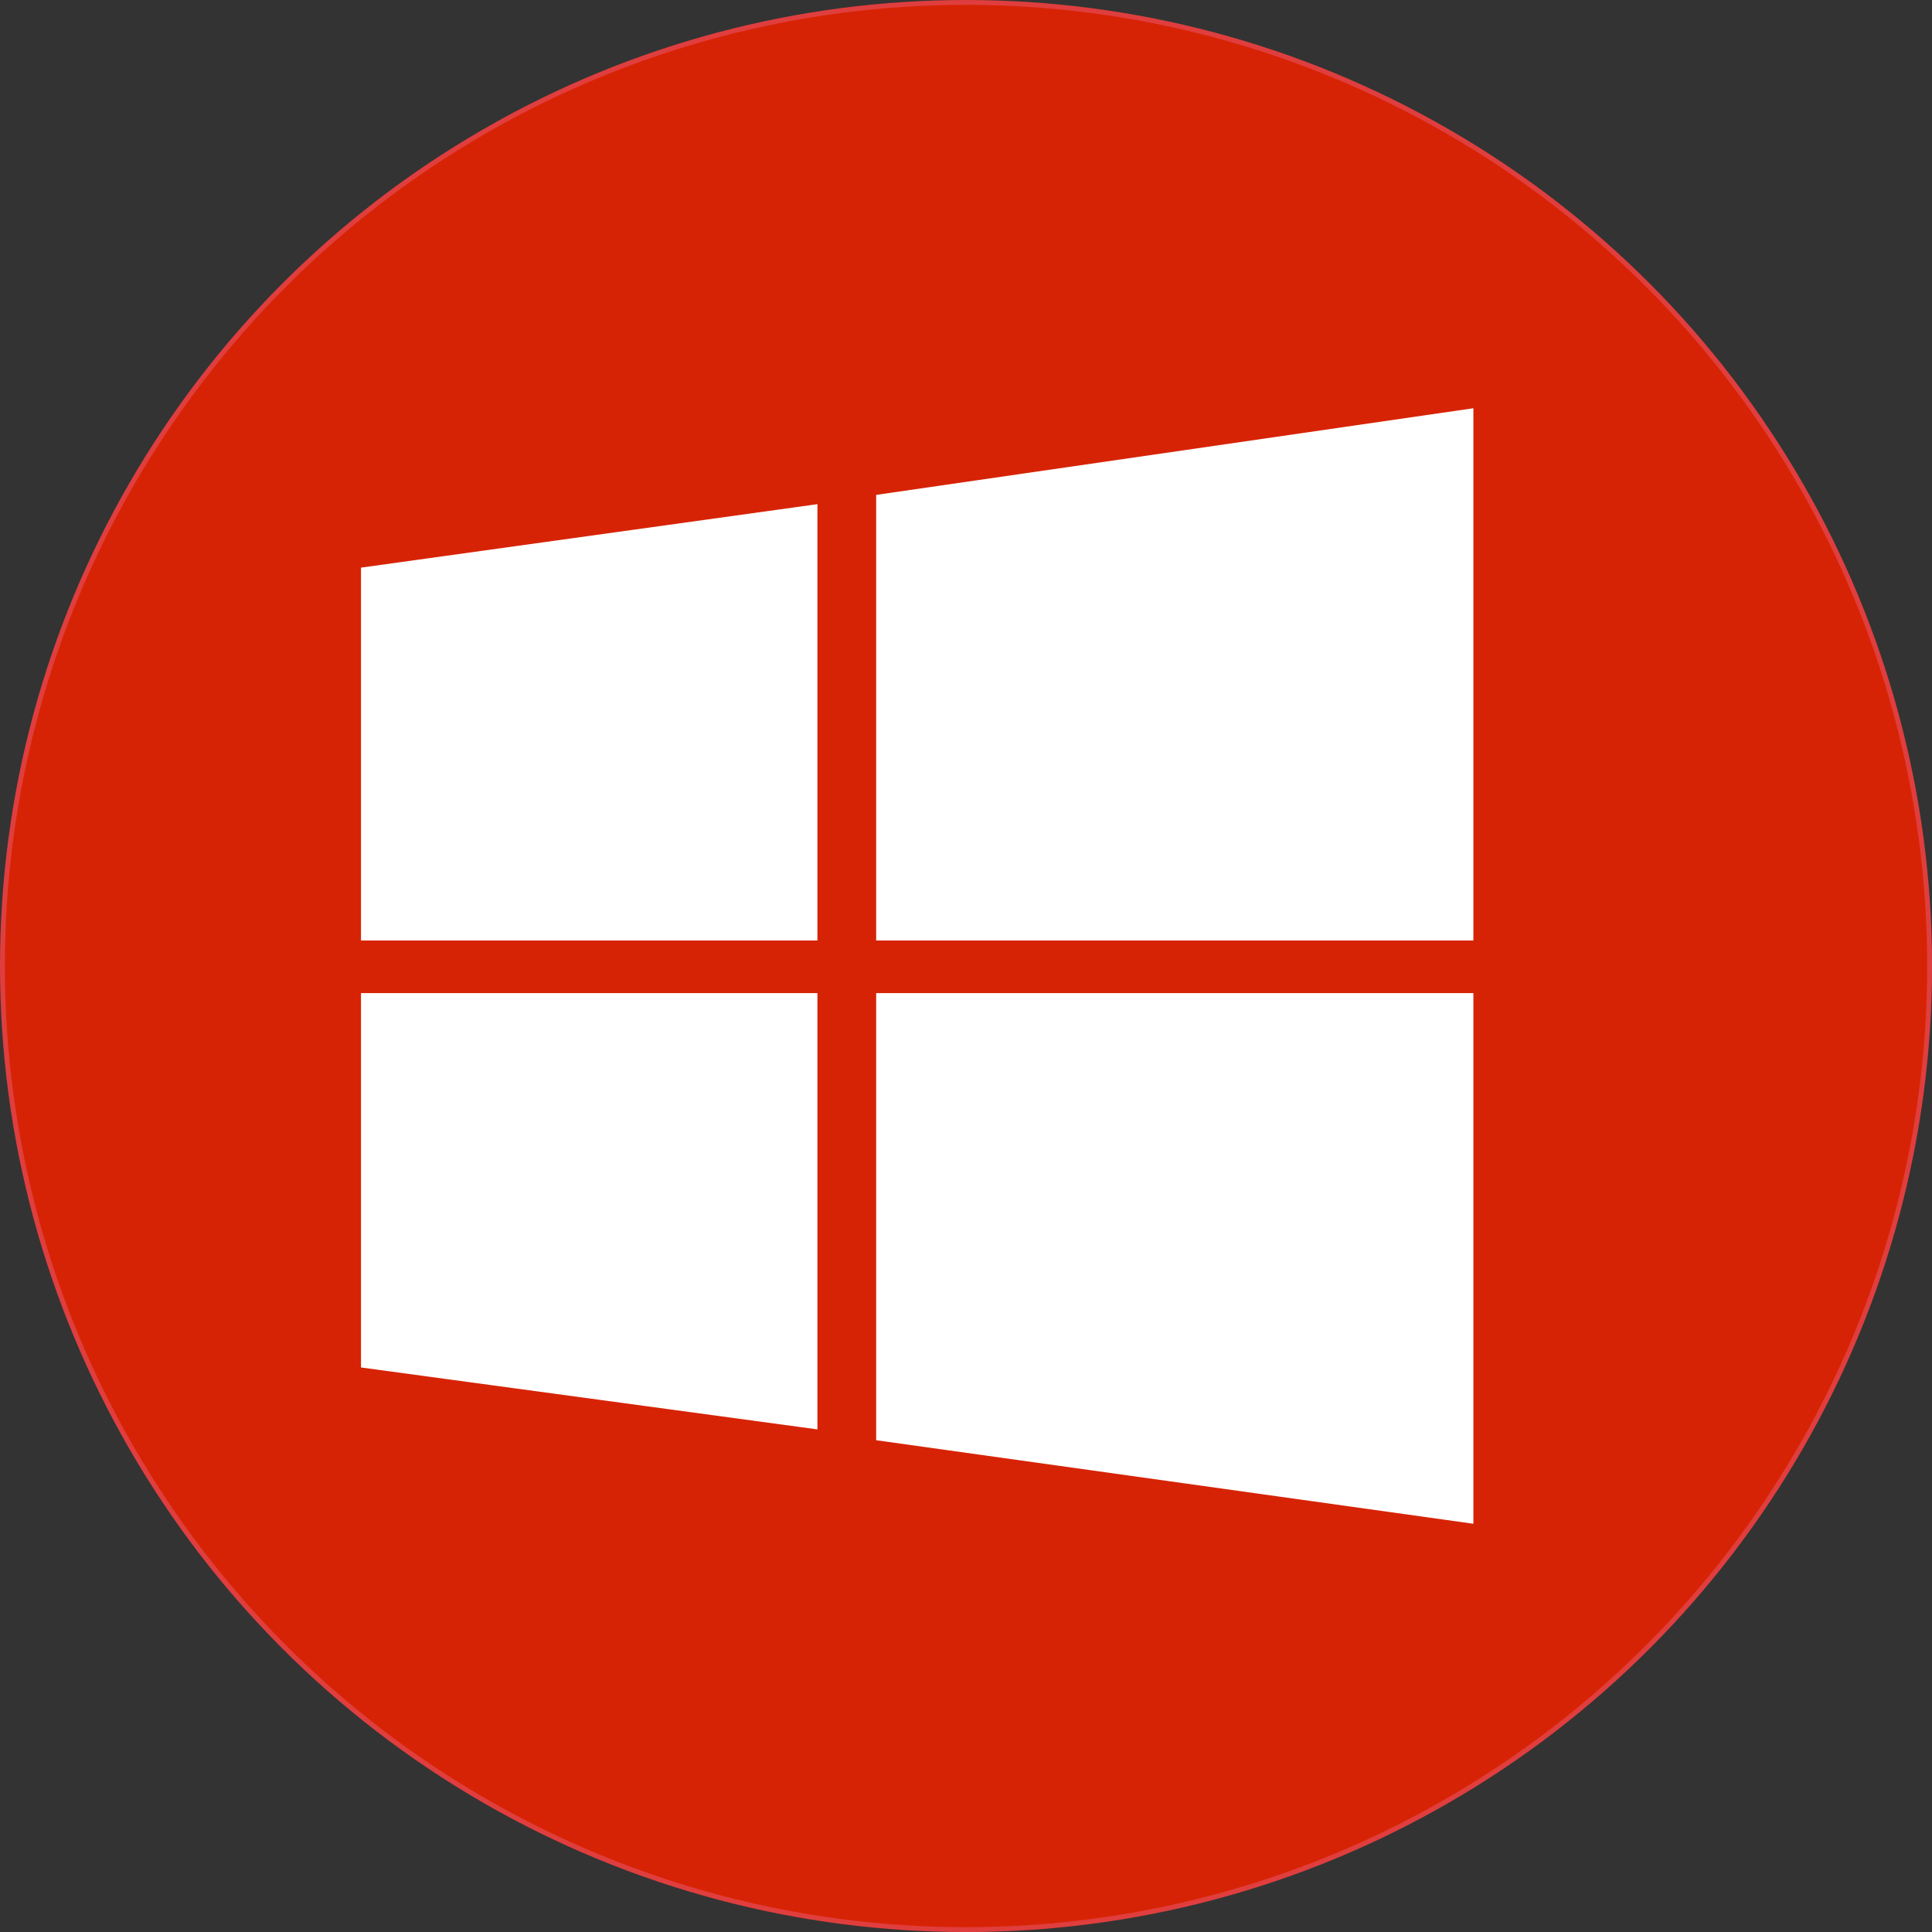<svg xmlns="http://www.w3.org/2000/svg" viewBox="0 0 397.81 397.81"><rect x="0" y="0" width="397.81" height="397.81" fill="#333333" stroke="none"/><defs><style>.cls-1{fill:#d72305;stroke:#e03e3e;stroke-miterlimit:10;}.cls-2{fill:#fff;}</style></defs><g id="Ebene_2" data-name="Ebene 2"><g id="Ebene_3" data-name="Ebene 3"><circle class="cls-1" cx="198.91" cy="198.91" r="198.41"/></g><g id="Ebene_2-2" data-name="Ebene 2"><polygon class="cls-2" points="74.33 116.88 168.31 103.81 168.31 193.65 74.33 193.65 74.33 116.88"/><polygon class="cls-2" points="180.41 101.9 303.38 84.06 303.38 193.65 180.41 193.65 180.41 101.9"/><polygon class="cls-2" points="180.41 204.48 303.38 204.48 303.38 313.75 180.41 296.55 180.41 204.48"/><polygon class="cls-2" points="74.33 204.48 168.31 204.48 168.31 294.32 74.33 281.57 74.33 204.48"/></g></g></svg>